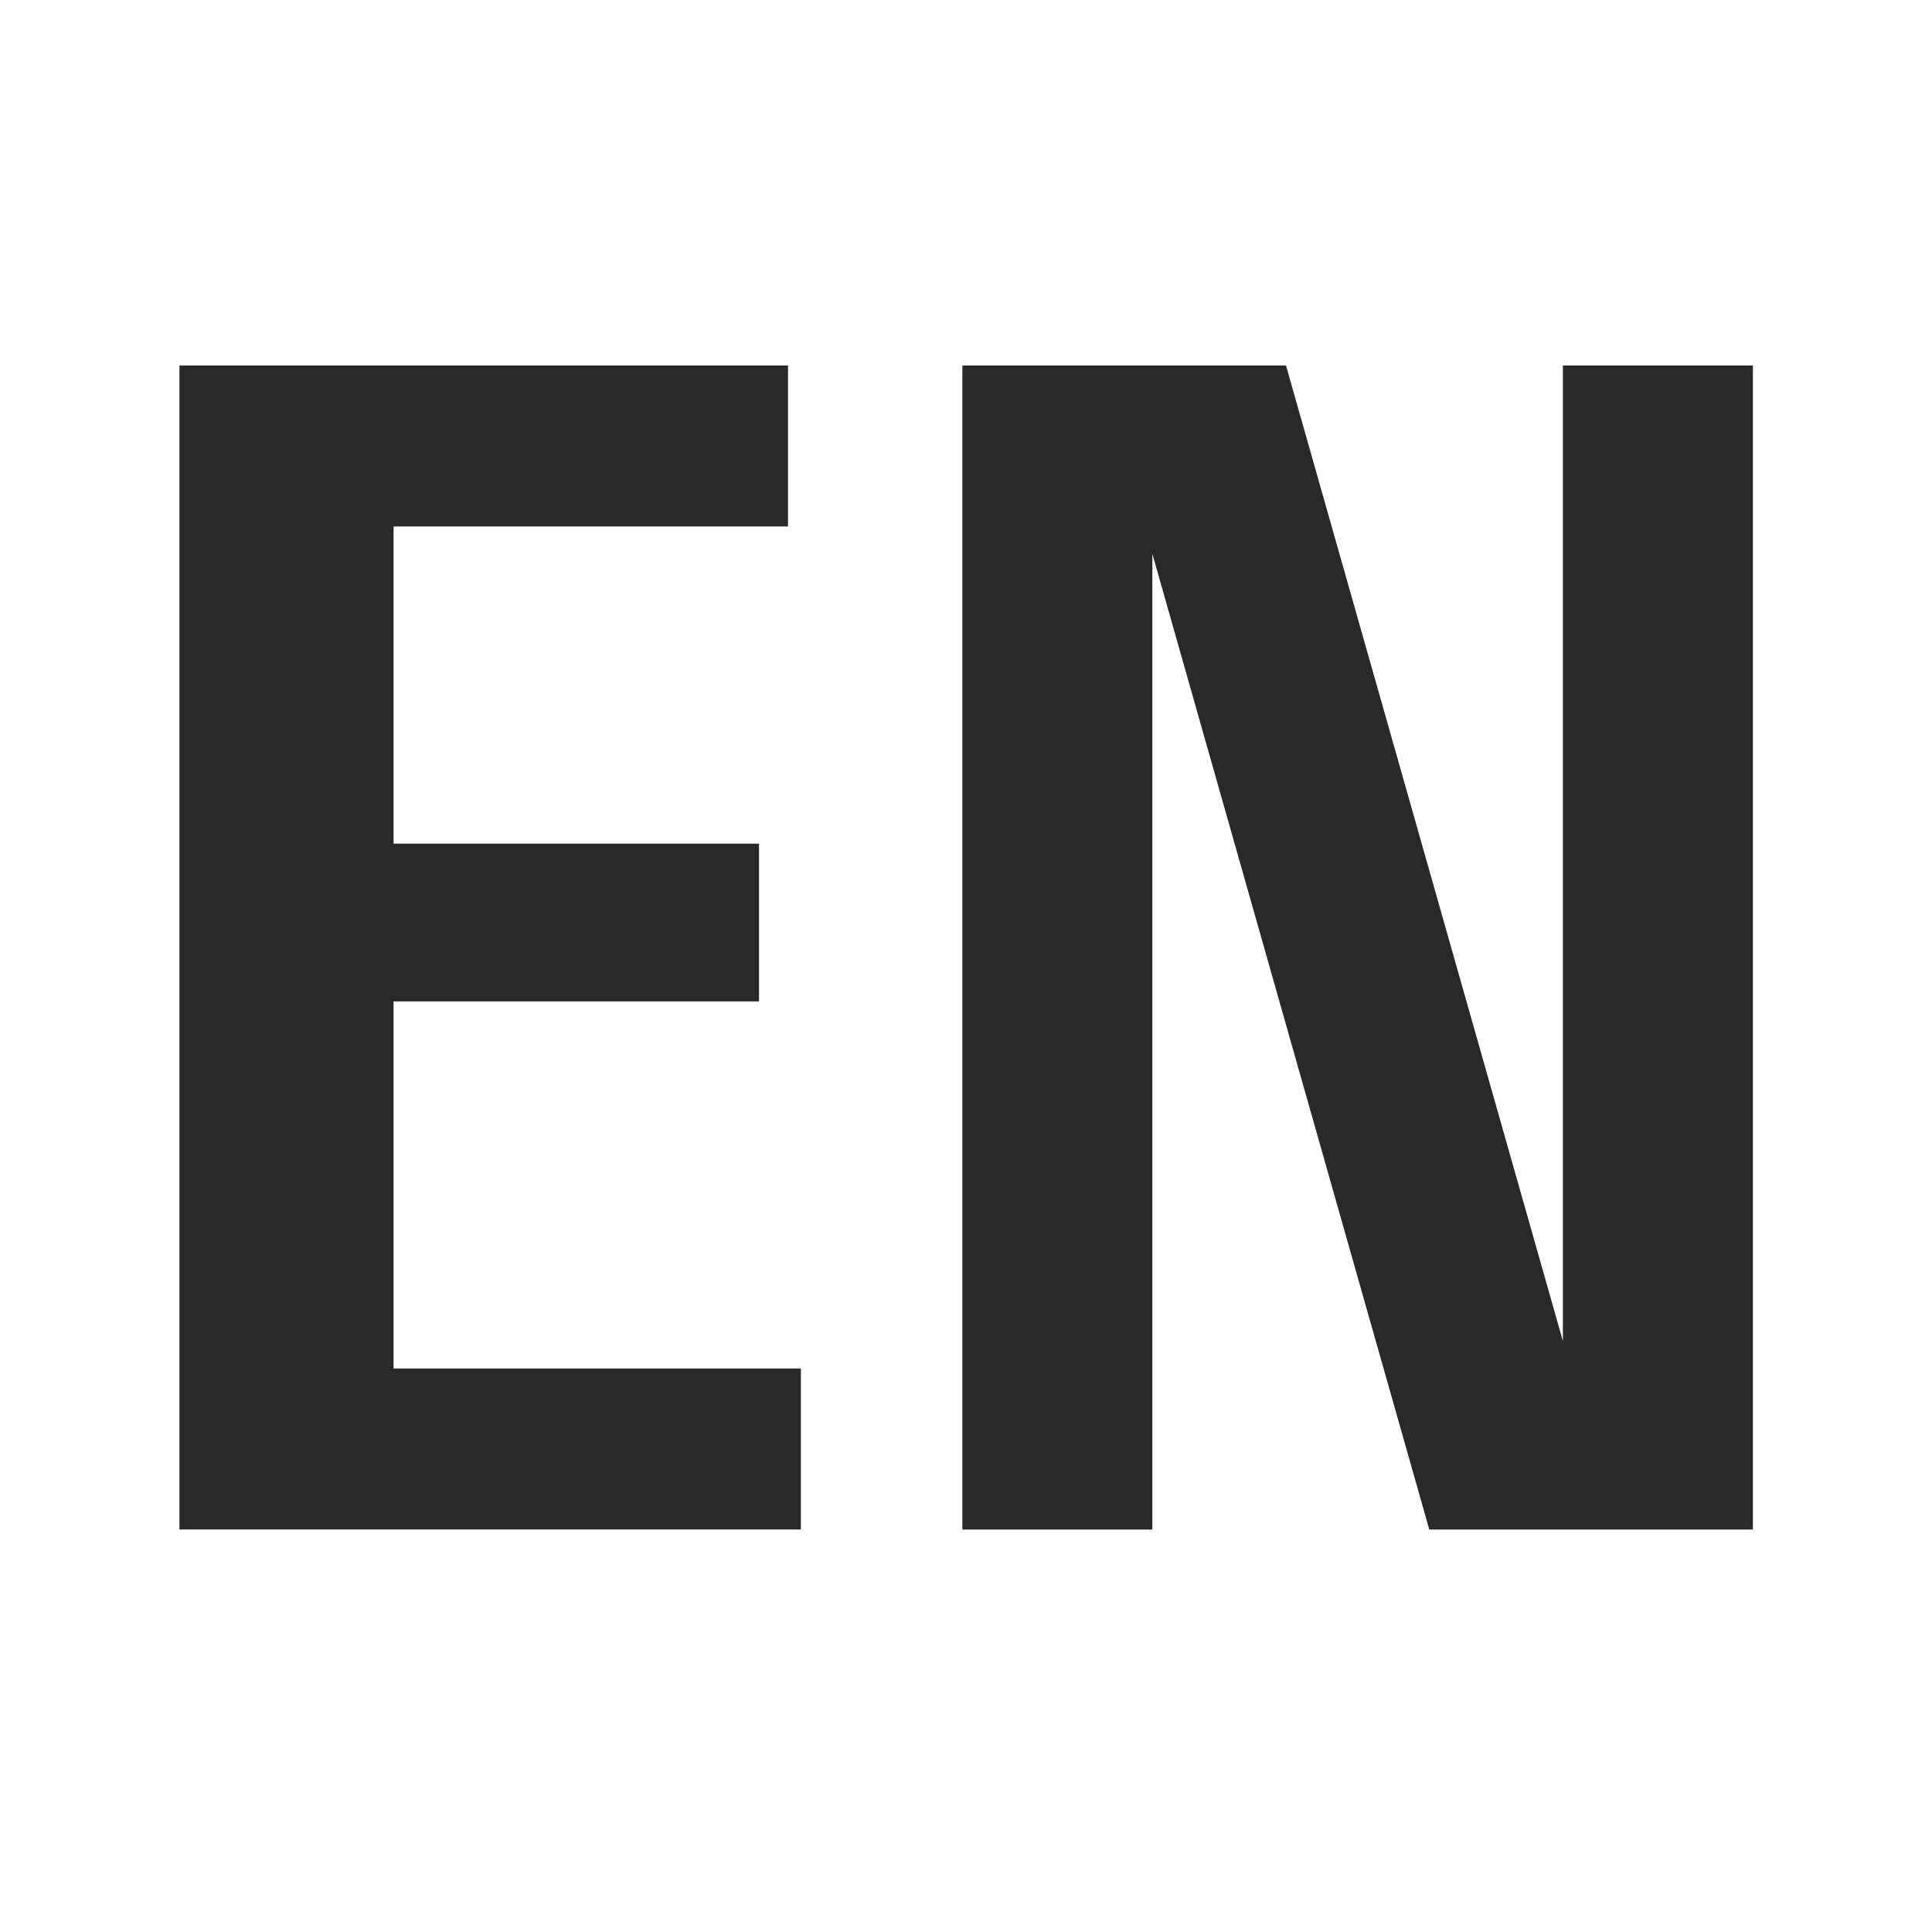 <svg width="24" height="24" viewBox="0 0 24 24" fill="none" xmlns="http://www.w3.org/2000/svg">
<path d="M9.949 19V17H4.889V12.44H9.429V10.48H4.889V6.54H9.789V4.54H2.229V19H9.949Z" fill="#292929"/>
<path d="M21.775 19V4.54H19.415V16.66L15.975 4.54H11.955V19H14.315V6.88L17.755 19H21.775Z" fill="#292929"/>
</svg>
